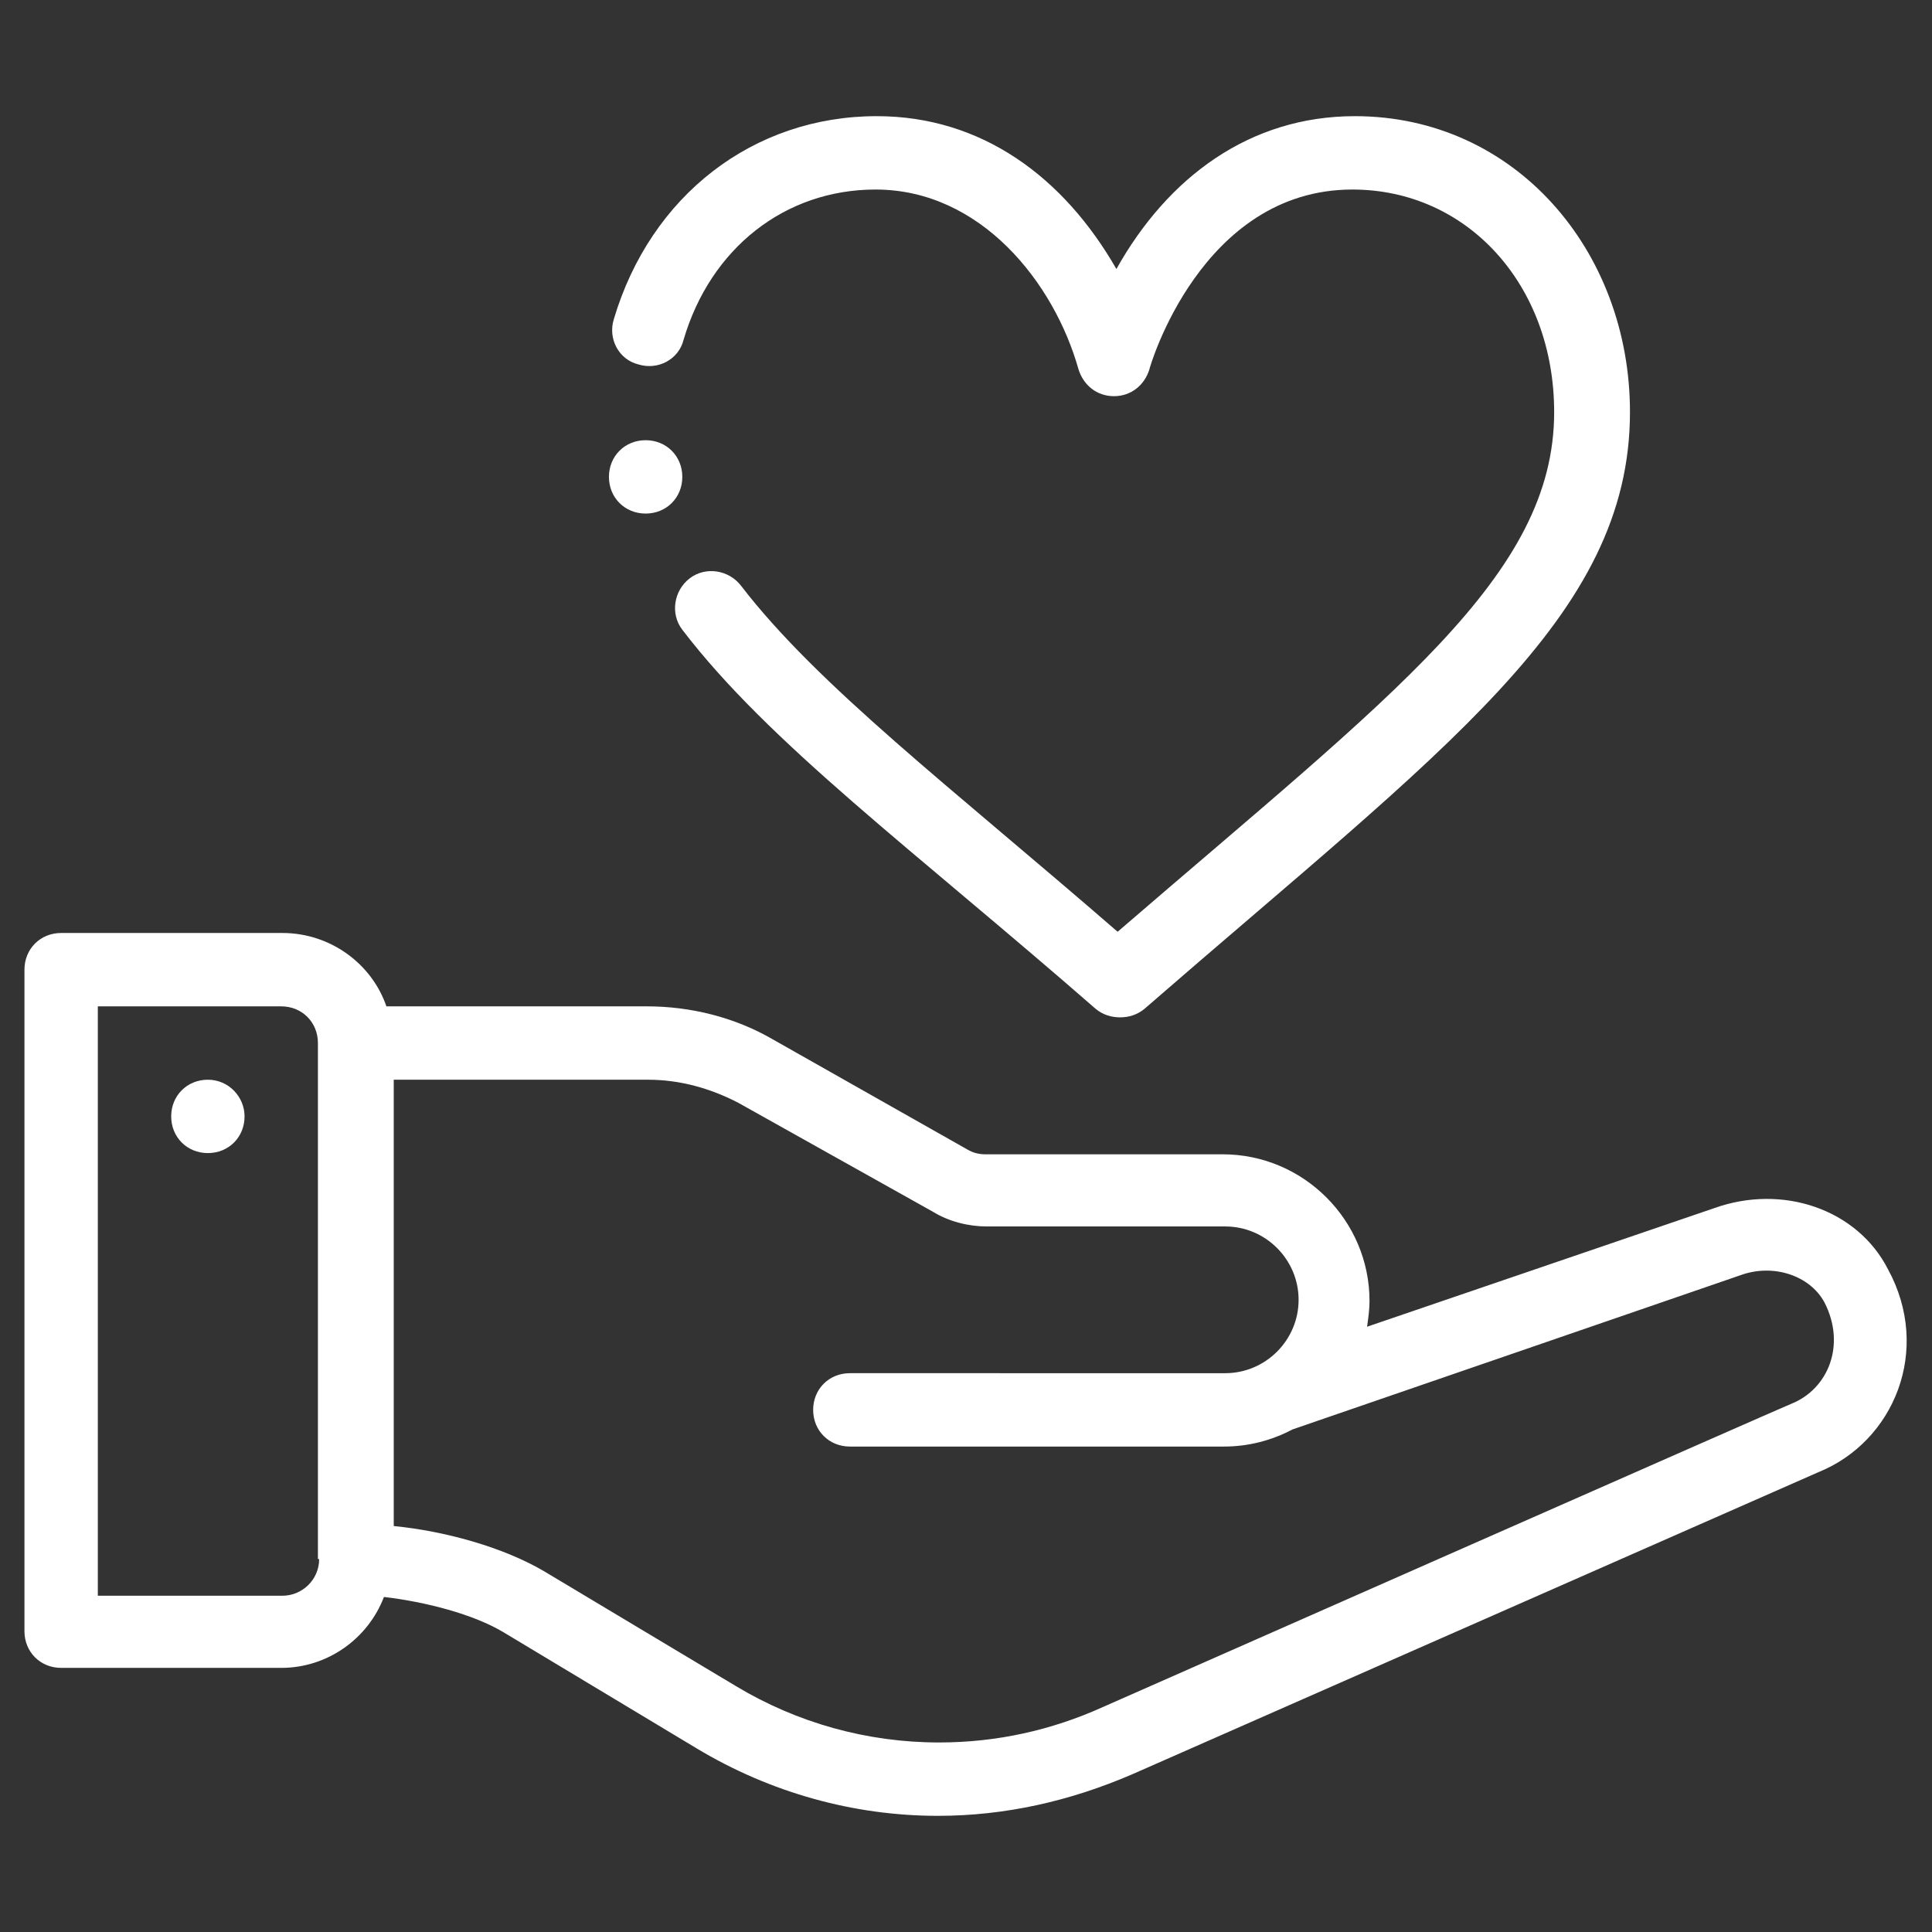<svg xmlns="http://www.w3.org/2000/svg" width="158" height="158" viewBox="0 0 158 158">
  <rect x="0" y="0" width="158" height="158" fill="#333333" stroke="none"/>
  <style>
    .st9{fill:#fff}
  </style>
  <g id="圖層_1">
    <path d="M17 88.3c-1.7 0-3 1.3-3 3s1.3 3 3 3 3-1.3 3-3c0-1.6-1.3-3-3-3z" class="st9"/>
    <path d="M140.2 98.8l-28.4 9.7c.1-.7.2-1.4.2-2.1 0-6.6-5.4-12-12-12H80.6c-.5 0-1-.1-1.5-.4l-15.9-9c-3.1-1.8-6.7-2.7-10.3-2.7H31.6c-1.2-3.5-4.6-6-8.5-6H5c-1.7 0-3 1.3-3 3v54.1c0 1.7 1.3 3 3 3h18c3.8 0 7.1-2.4 8.4-5.8 3.4.4 7.3 1.4 9.8 2.9L57 143c6 3.6 12.8 5.5 19.7 5.5 5.5 0 10.8-1.2 15.9-3.4l56.1-24.7c6.2-2.5 9.3-10 5.7-16.6-2.5-4.9-8.6-7-14.2-5zM26.1 127.5c0 1.7-1.4 3-3 3H8V82.3h15c1.7 0 3 1.3 3 3v42.2zm120.4-12.7c-.1 0-.1 0 0 0-.1 0-56.3 24.8-56.3 24.8-4.2 1.9-8.7 2.9-13.4 2.9-5.9 0-11.6-1.6-16.6-4.6l-15.7-9.4c-3.4-2-8.2-3.3-12.3-3.7V88.3H53c2.6 0 5.1.7 7.4 1.9l15.9 8.9c1.3.8 2.9 1.2 4.4 1.2h19.5c3.3 0 6 2.7 6 6s-2.7 6-6 6H69.5c-1.7 0-3 1.3-3 3s1.3 3 3 3h30.6c2 0 3.9-.5 5.6-1.4l36.6-12.6c2.7-1 5.7 0 6.9 2.2 1.8 3.5.3 7.1-2.7 8.3zM89.6 82.5c.6.5 1.3.7 2 .7s1.4-.2 2-.7c24.5-21.3 39.7-32 39.7-48.8 0-13.2-9.4-24.2-22.5-24.2-8.6 0-15.3 5-19.5 12.5-4.3-7.5-11-12.5-19.6-12.5-10.1 0-18.5 6.5-21.5 16.6-.5 1.6.4 3.3 2 3.7 1.6.5 3.3-.4 3.7-2 2.2-7.5 8.3-12.3 15.7-12.3 8.6 0 14.6 7.6 16.6 14.7.4 1.3 1.5 2.2 2.9 2.2s2.5-.9 2.9-2.2c0-.1 4.2-14.7 16.6-14.7 9.4 0 16.5 7.8 16.5 18.2 0 13.4-13.1 23-35.7 42.5-13.6-11.8-24.5-20.1-30.8-28.3-1-1.3-2.9-1.6-4.2-.6-1.3 1-1.6 2.9-.6 4.2 7.1 9.3 18.9 18 33.8 31z" class="st9"/>
    <path d="M52.8 36c-1.7 0-3 1.3-3 3s1.3 3 3 3 3-1.3 3-3-1.3-3-3-3z" class="st9"/>
    <path fill="none" d="M0 0h158v158H0z"/>
  </g>
</svg>
